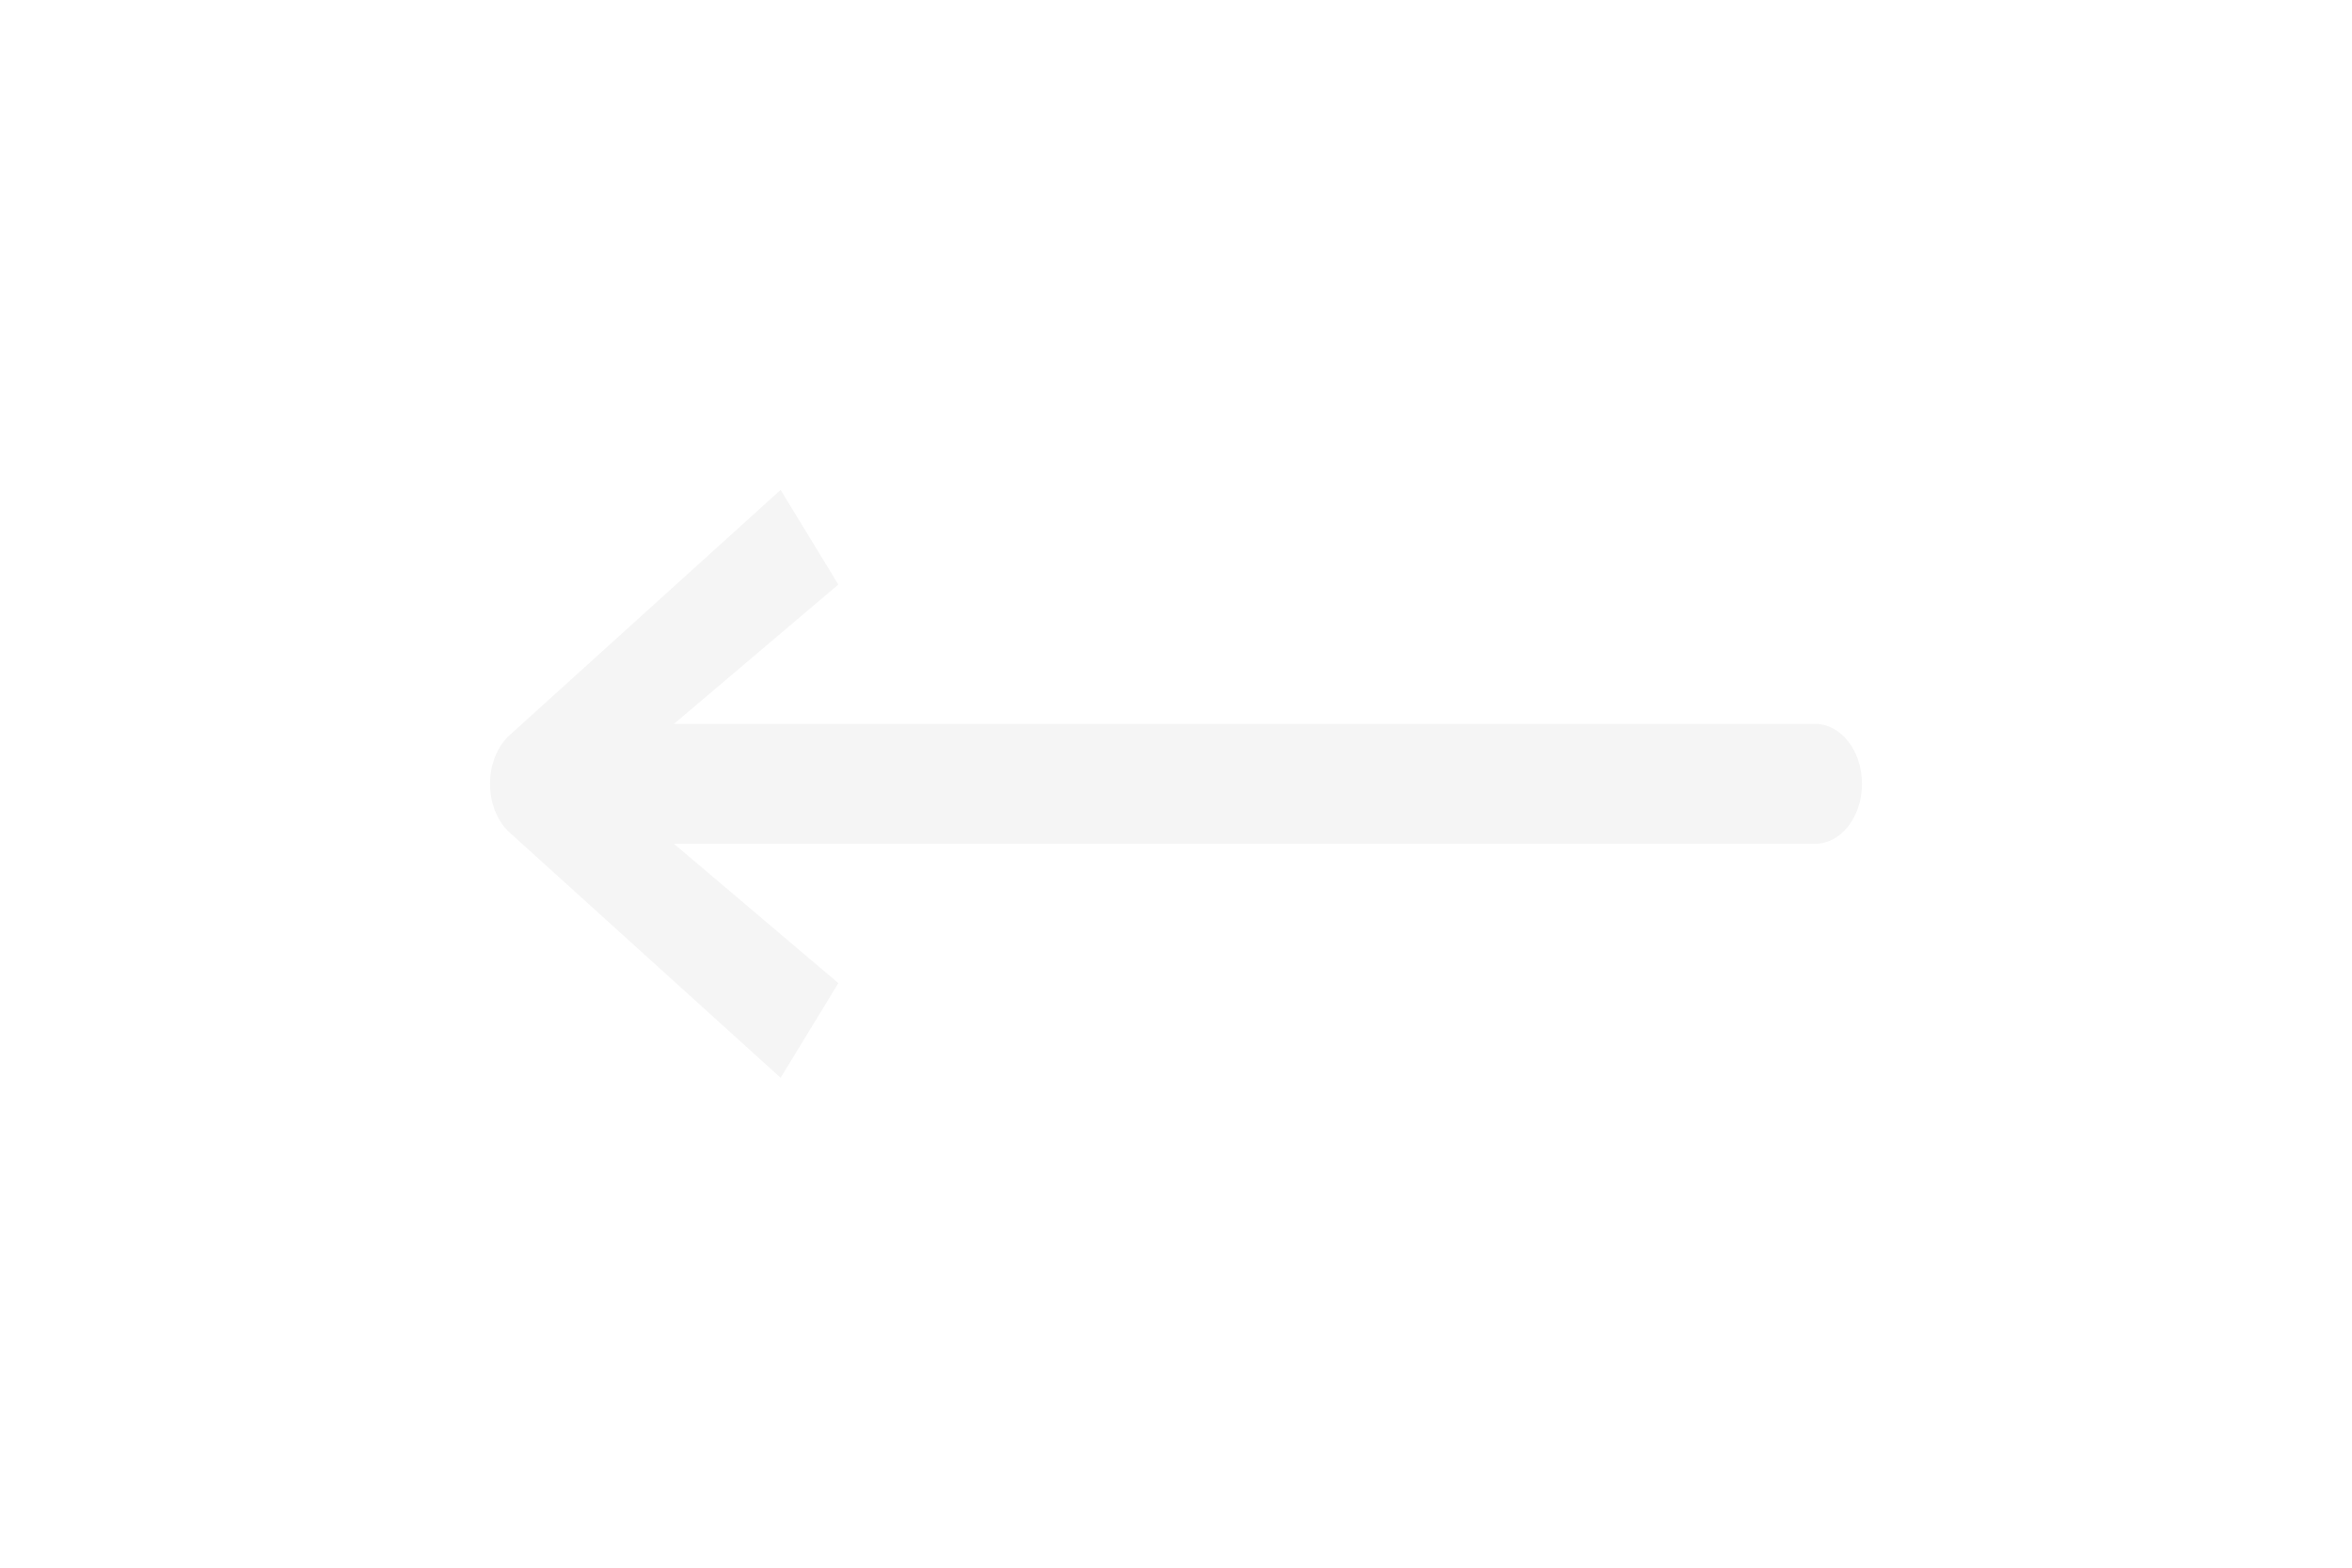 <svg width="48" height="32" viewBox="0 0 48 32" fill="none" xmlns="http://www.w3.org/2000/svg">
<g filter="url(#filter0_b_1041_13747)">
<rect width="48" height="32" rx="16" fill="white" fill-opacity="0.19"/>
<path fill-rule="evenodd" clip-rule="evenodd" d="M15.931 10L10.37 15.034C10.137 15.266 10 15.622 10 16C10 16.378 10.137 16.734 10.37 16.966L15.931 22L17.109 20.068L13.754 17.224H37.041C37.571 17.224 38 16.676 38 16C38 15.324 37.571 14.776 37.041 14.776H13.754L17.109 11.932L15.931 10Z" fill="#F5F5F5"/>
</g>
<defs>
<filter id="filter0_b_1041_13747" x="-4.6" y="-4.6" width="57.2" height="41.2" filterUnits="userSpaceOnUse" color-interpolation-filters="sRGB">
<feFlood flood-opacity="0" result="BackgroundImageFix"/>
<feGaussianBlur in="BackgroundImageFix" stdDeviation="2.3"/>
<feComposite in2="SourceAlpha" operator="in" result="effect1_backgroundBlur_1041_13747"/>
<feBlend mode="normal" in="SourceGraphic" in2="effect1_backgroundBlur_1041_13747" result="shape"/>
</filter>
</defs>
</svg>
